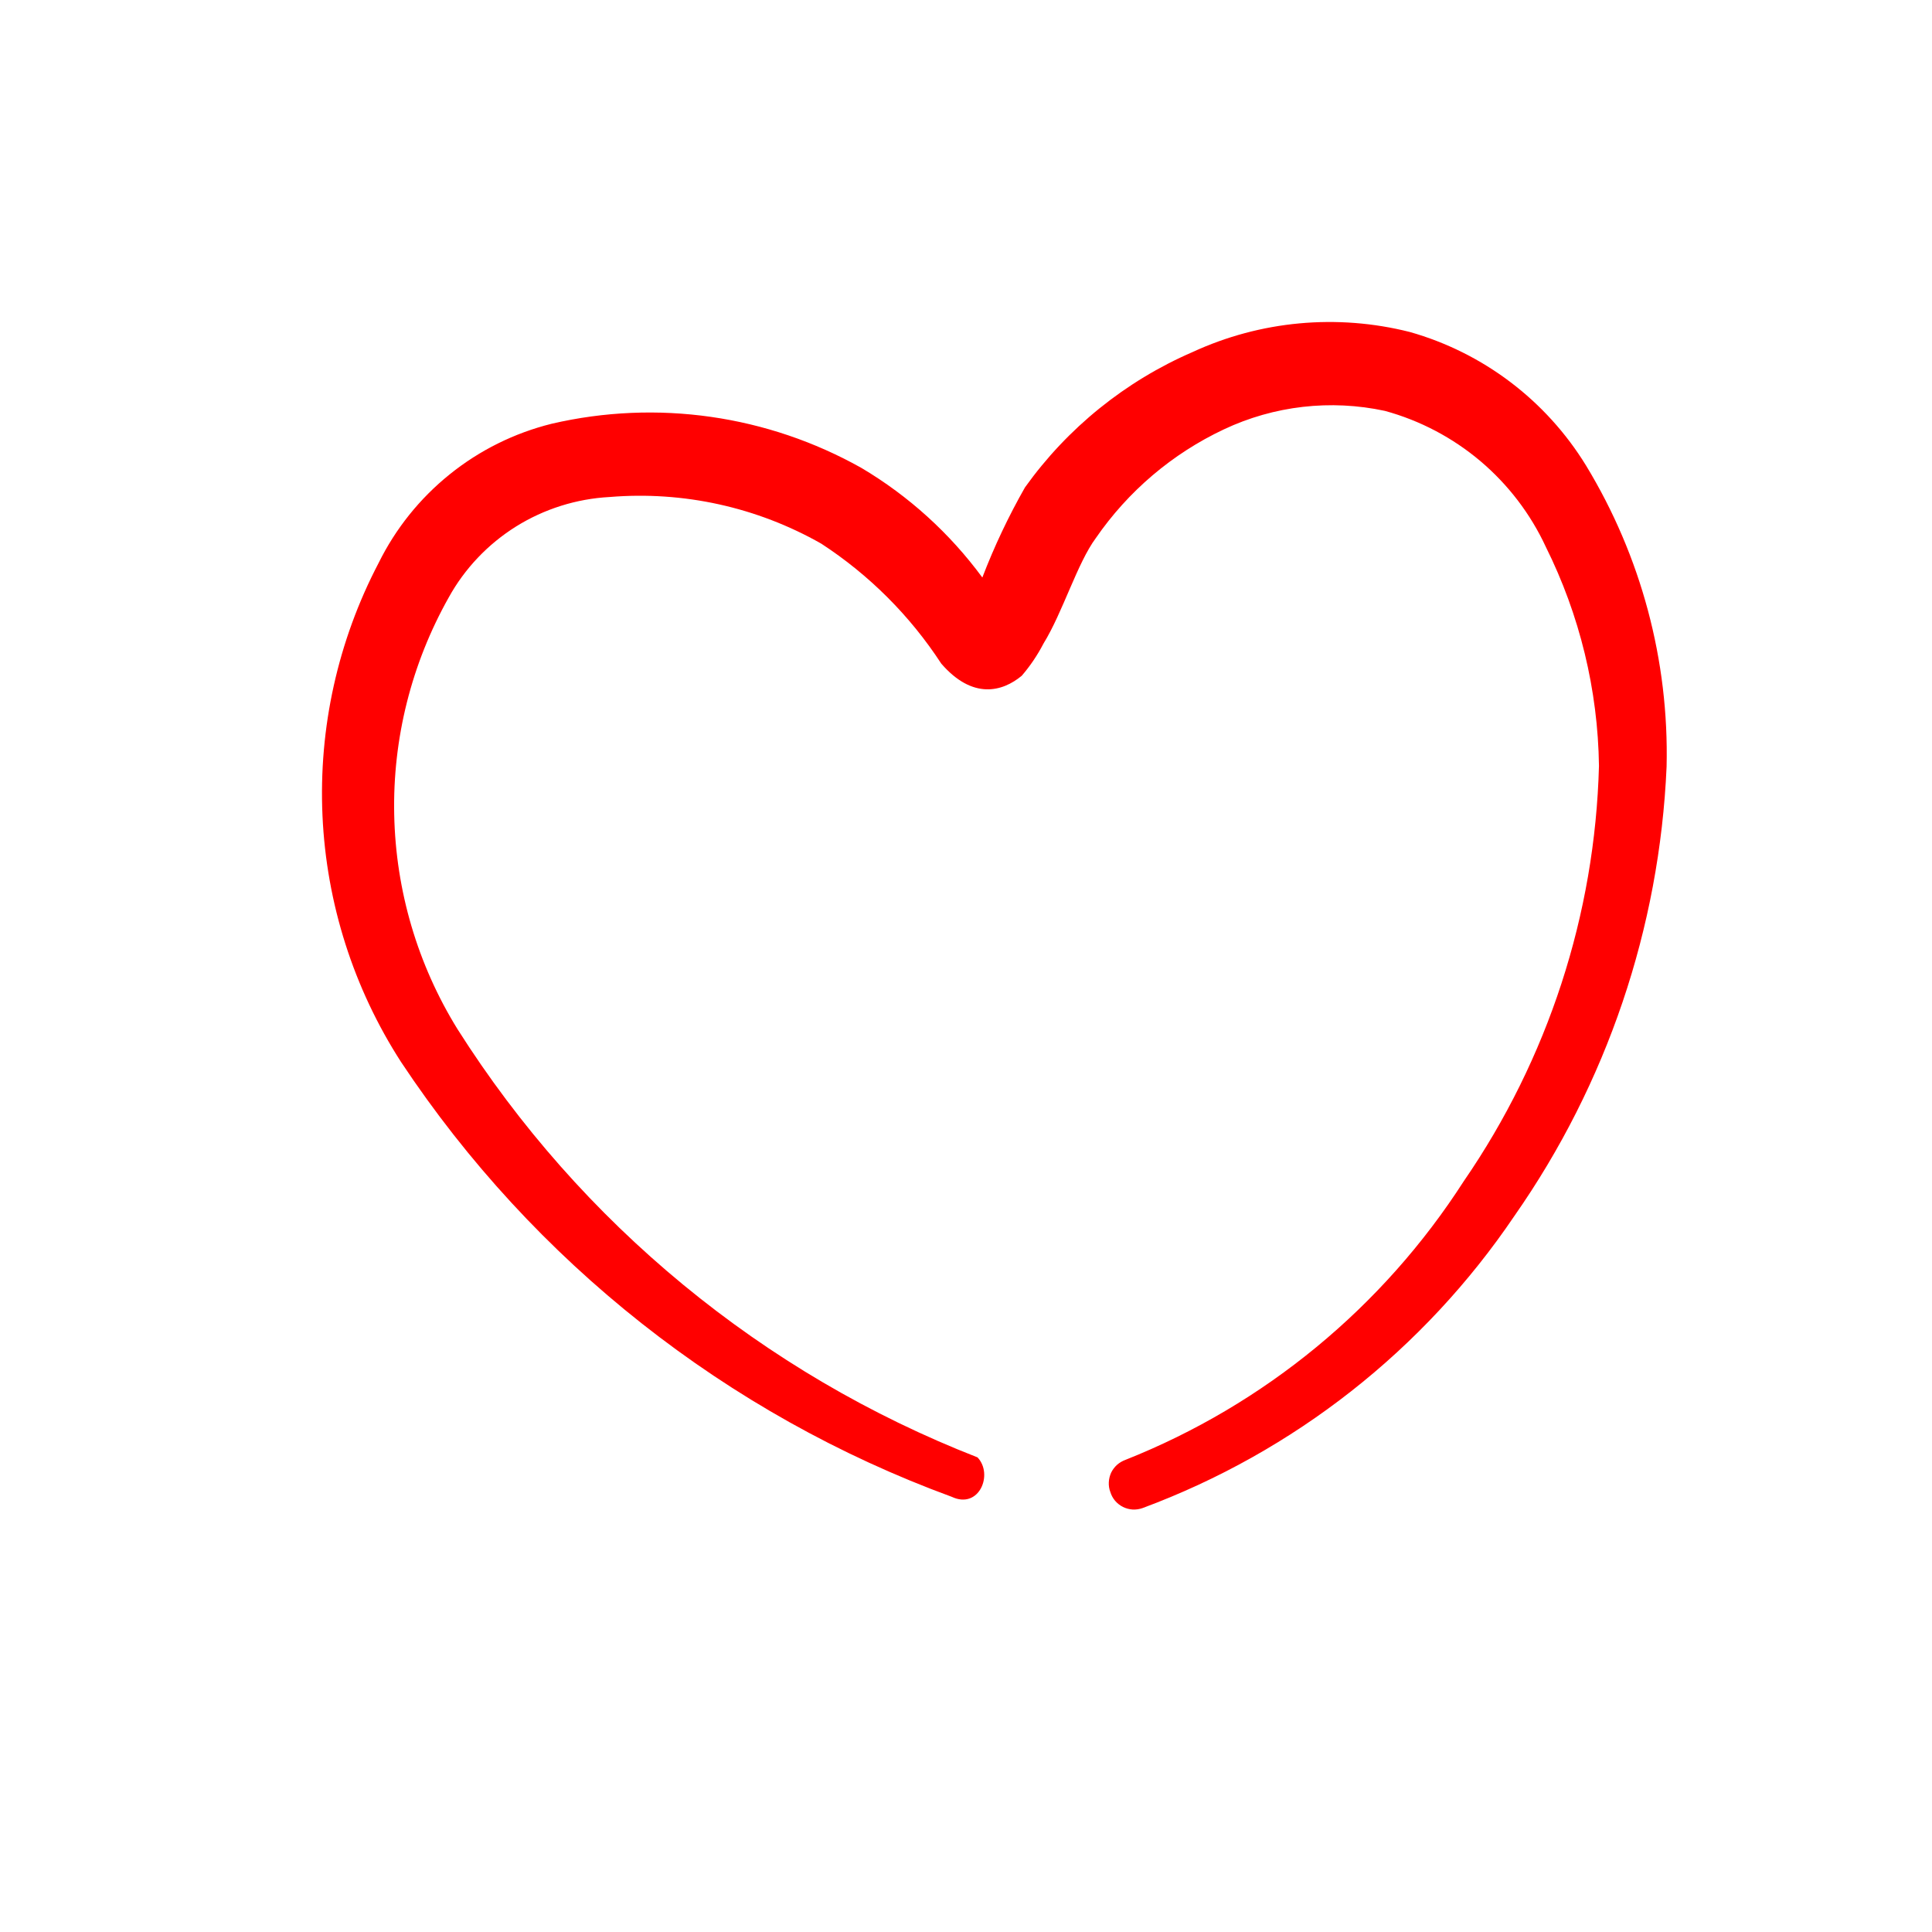 <svg width="24" height="24" viewBox="0 0 24 24" fill="none" xmlns="http://www.w3.org/2000/svg">
<path fill-rule="evenodd" clip-rule="evenodd" d="M5.683 12.784C5.187 11.982 4.916 11.062 4.897 10.119C4.877 9.177 5.111 8.246 5.573 7.424C5.772 7.063 6.061 6.759 6.411 6.54C6.761 6.322 7.161 6.196 7.573 6.174C8.488 6.098 9.405 6.3 10.203 6.754C10.798 7.142 11.305 7.649 11.693 8.244C12.083 8.694 12.453 8.594 12.693 8.394C12.798 8.272 12.888 8.138 12.963 7.994C13.203 7.604 13.383 6.994 13.613 6.684C14.014 6.102 14.562 5.636 15.203 5.334C15.826 5.04 16.529 4.959 17.203 5.104C17.639 5.223 18.044 5.436 18.39 5.728C18.735 6.02 19.013 6.384 19.203 6.794C19.624 7.64 19.85 8.57 19.863 9.514C19.814 11.361 19.23 13.153 18.183 14.674C17.178 16.238 15.71 17.448 13.983 18.134C13.944 18.148 13.908 18.169 13.877 18.196C13.846 18.224 13.821 18.257 13.803 18.294C13.786 18.332 13.776 18.372 13.774 18.413C13.772 18.454 13.778 18.496 13.793 18.534C13.805 18.574 13.825 18.611 13.852 18.643C13.879 18.675 13.913 18.701 13.95 18.72C13.987 18.738 14.028 18.749 14.07 18.752C14.111 18.754 14.153 18.748 14.193 18.734C16.074 18.036 17.689 16.767 18.813 15.104C19.961 13.462 20.616 11.526 20.703 9.524C20.734 8.208 20.387 6.91 19.703 5.784C19.207 4.975 18.425 4.382 17.513 4.124C16.61 3.896 15.657 3.984 14.813 4.374C13.98 4.735 13.261 5.316 12.733 6.054C12.528 6.414 12.351 6.788 12.203 7.174C11.799 6.625 11.289 6.162 10.703 5.814C9.533 5.156 8.16 4.96 6.853 5.264C6.39 5.379 5.958 5.593 5.587 5.892C5.215 6.191 4.914 6.567 4.703 6.994C4.197 7.96 3.957 9.043 4.006 10.132C4.055 11.221 4.392 12.278 4.983 13.194C6.63 15.676 9.026 17.568 11.823 18.594C12.163 18.754 12.343 18.314 12.143 18.104C9.478 17.064 7.214 15.2 5.683 12.784Z" fill="#FF0000"/>
</svg>
